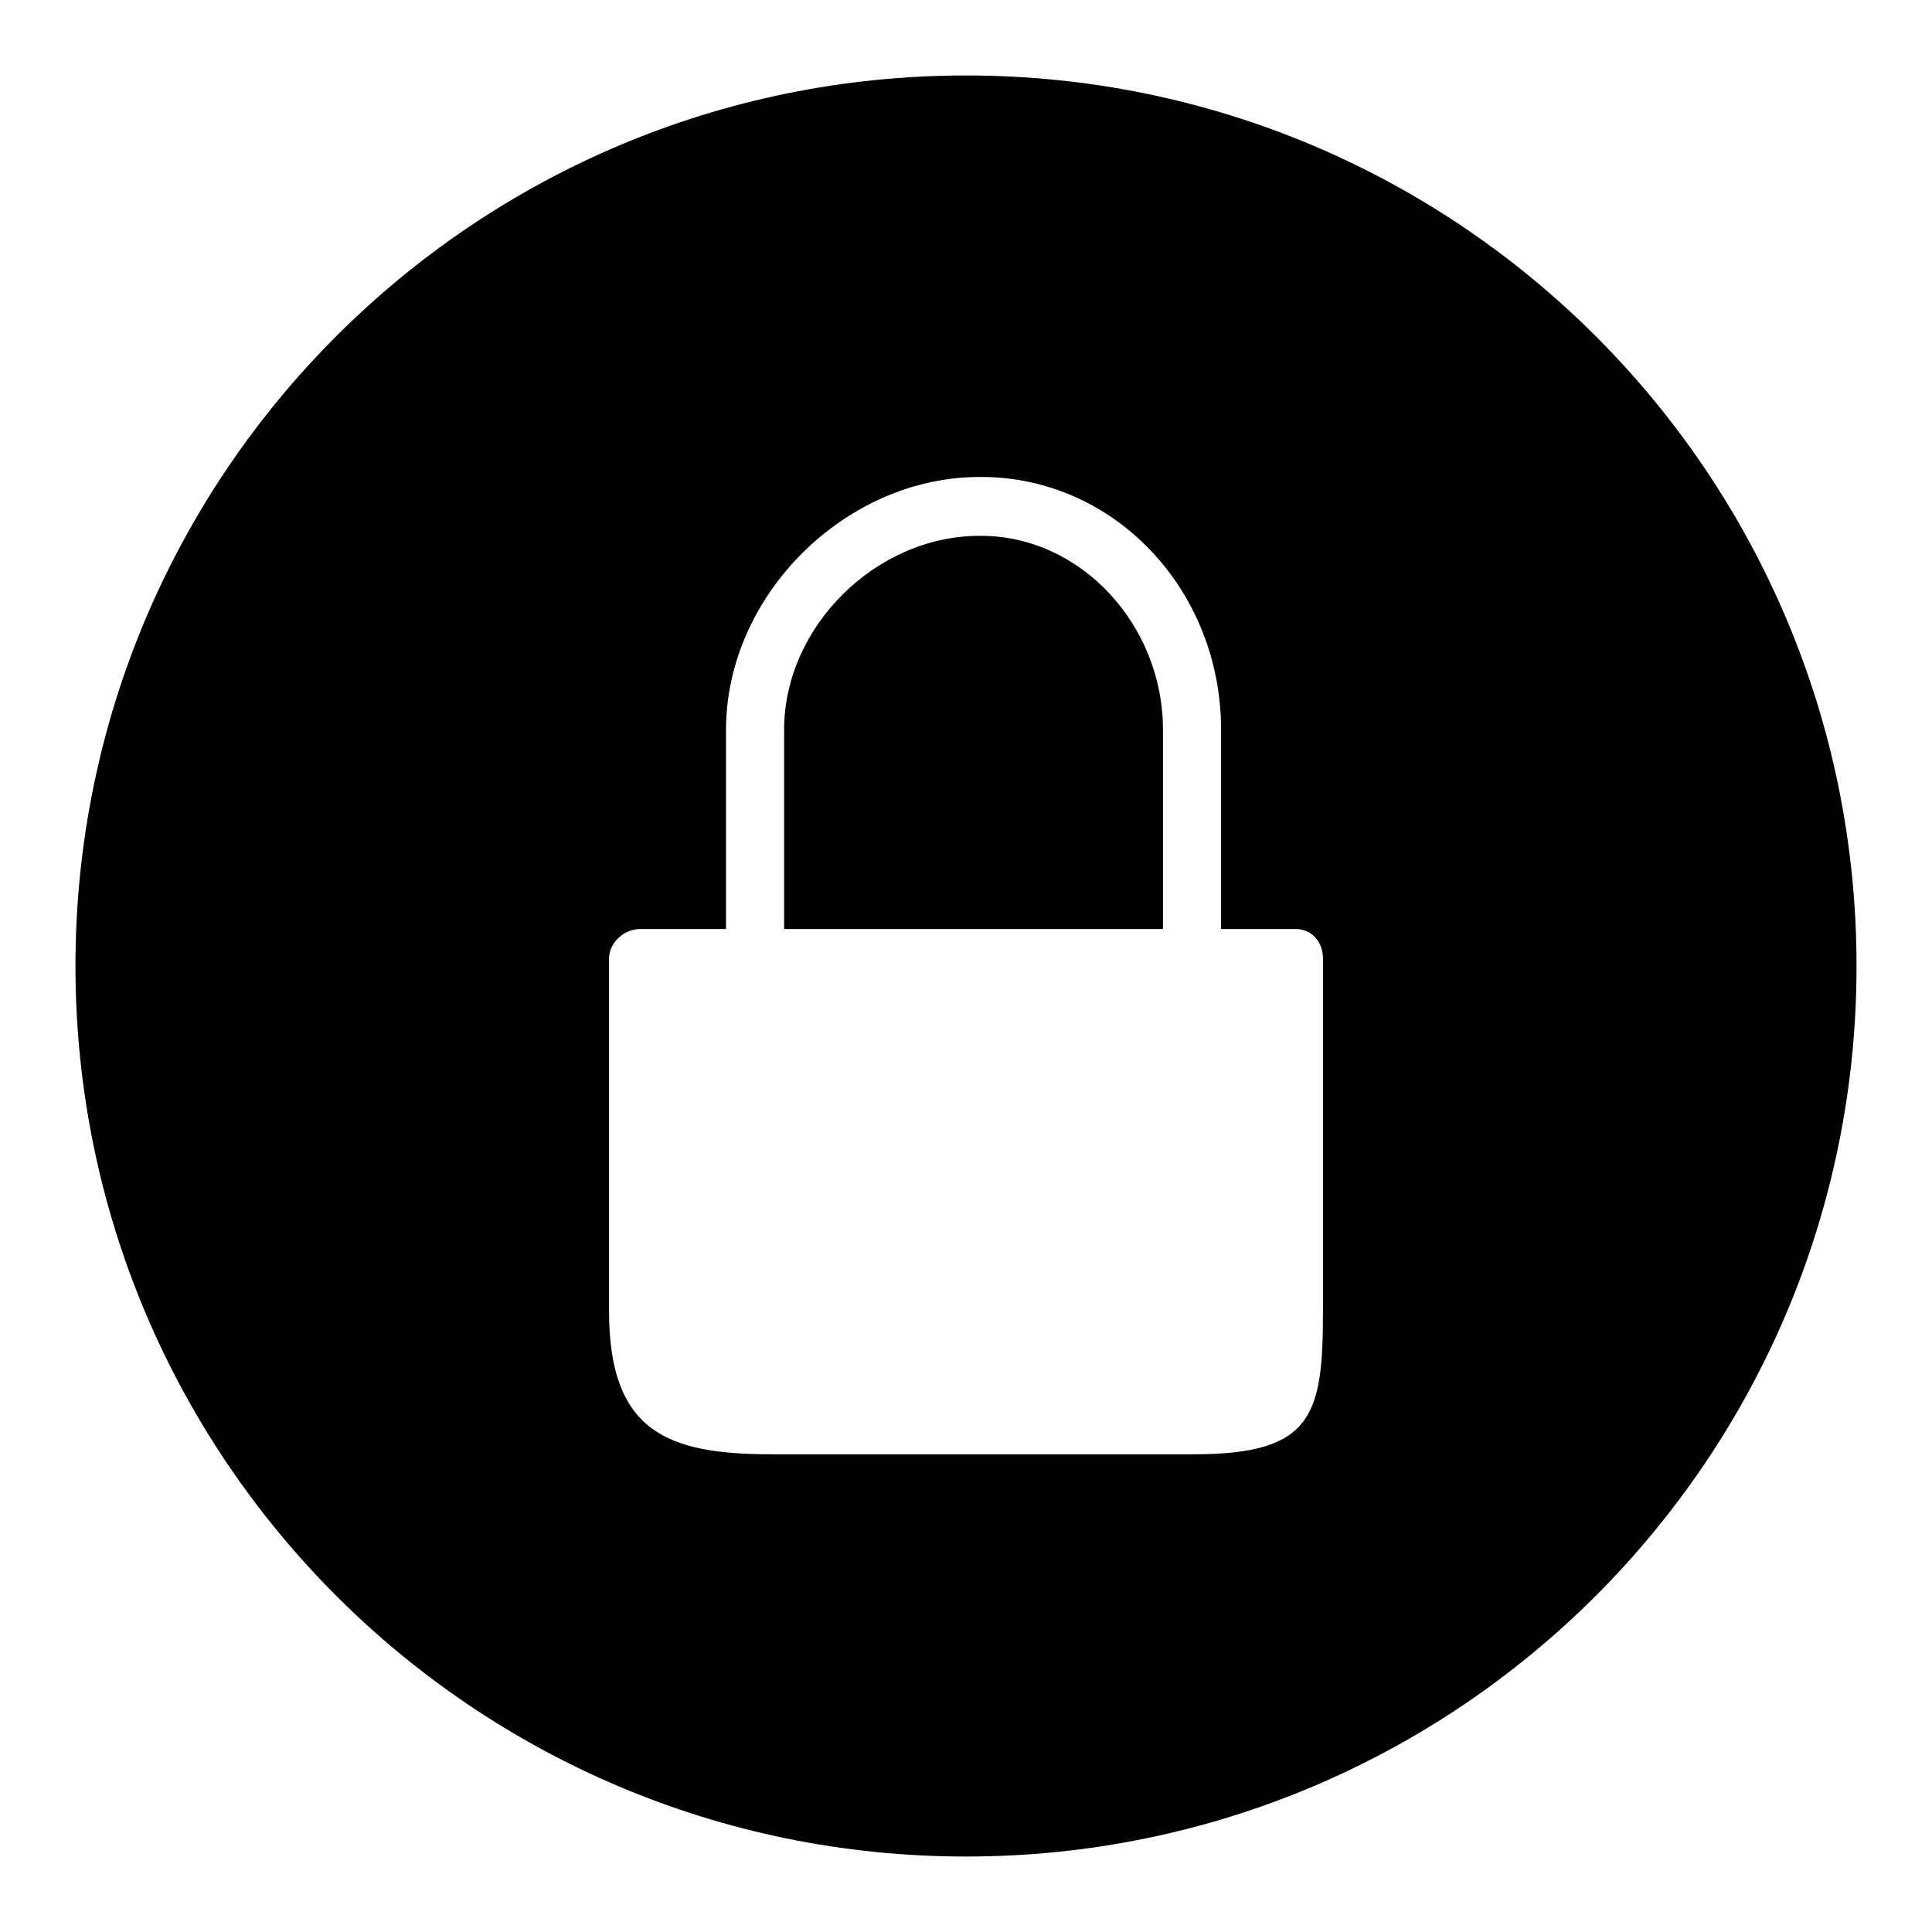 <?xml version="1.0" encoding="utf-8"?>
<!-- Svg Vector Icons : http://www.onlinewebfonts.com/icon -->
<!DOCTYPE svg PUBLIC "-//W3C//DTD SVG 1.1//EN" "http://www.w3.org/Graphics/SVG/1.1/DTD/svg11.dtd">
<svg version="1.1" xmlns="http://www.w3.org/2000/svg" xmlns:xlink="http://www.w3.org/1999/xlink" x="0px" y="0px" viewBox="0 0 256 256" enable-background="new 0 0 256 256" xml:space="preserve">
<g> <path fill="#000000" d="M128,10C62.8,10,10,62.8,10,128c0,65.2,52.8,118,118,118c65.2,0,118-52.8,118-118C246,62.8,193.2,10,128,10 z M175.3,173.7c0,13.8-1.3,19-17.1,19h-56c-13.8,0-21.5-3-21.5-19V127c0-2.1,2-3.9,4.1-3.9h11.4V96.7c0-17.8,15.8-33.5,33.6-33.5 h0.2c17.7,0,31.8,15,31.8,33.5v26.4h9.9c2.1,0,3.6,1.7,3.6,3.9V173.7z M130,71h-0.2c-13.7,0-25.9,12-25.9,25.7v26.4h50.2V96.7 C154.1,82.8,143.2,71,130,71z"/></g>
</svg>